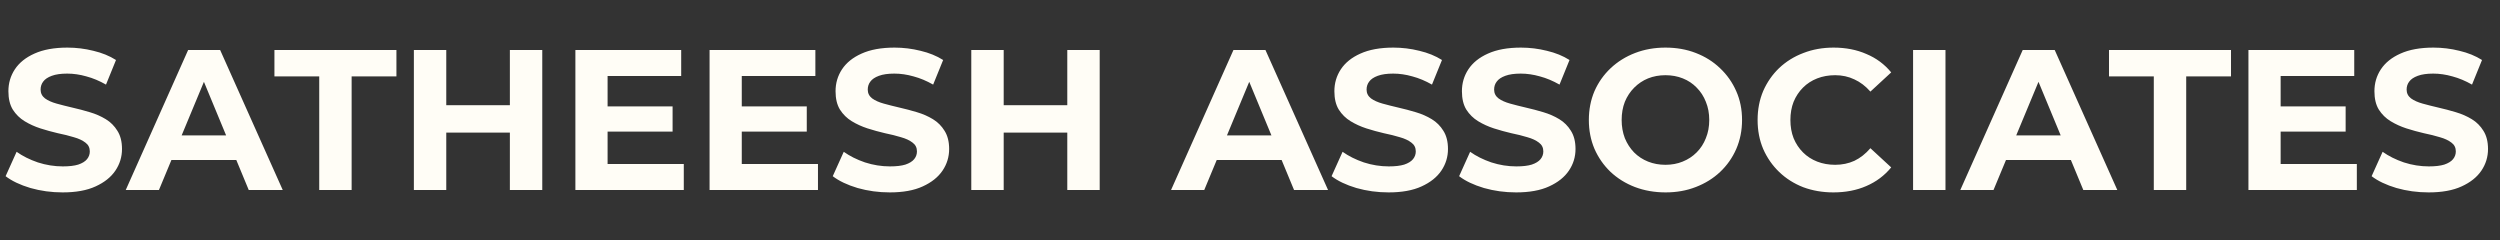 <svg width="250" height="24" viewBox="0 0 250 24" fill="none" xmlns="http://www.w3.org/2000/svg">
<rect x="0" y="0" width="250" height="24" fill="#333333" stroke="none"/>
<path d="M6.26 19.24C5.14 19.24 4.067 19.093 3.04 18.8C2.013 18.493 1.187 18.1 0.56 17.62L1.66 15.18C2.26 15.607 2.967 15.96 3.78 16.24C4.607 16.507 5.44 16.64 6.28 16.64C6.92 16.64 7.433 16.58 7.82 16.46C8.22 16.327 8.513 16.147 8.7 15.92C8.887 15.693 8.98 15.433 8.98 15.14C8.98 14.767 8.833 14.473 8.54 14.26C8.247 14.033 7.86 13.853 7.38 13.72C6.9 13.573 6.367 13.44 5.78 13.32C5.207 13.187 4.627 13.027 4.04 12.84C3.467 12.653 2.94 12.413 2.46 12.12C1.98 11.827 1.587 11.44 1.28 10.96C0.987 10.48 0.84 9.867 0.84 9.12C0.84 8.32 1.053 7.593 1.48 6.94C1.92 6.273 2.573 5.747 3.44 5.36C4.32 4.96 5.42 4.76 6.74 4.76C7.62 4.76 8.487 4.867 9.34 5.08C10.193 5.28 10.947 5.587 11.6 6L10.6 8.46C9.947 8.087 9.293 7.813 8.64 7.64C7.987 7.453 7.347 7.36 6.72 7.36C6.093 7.36 5.58 7.433 5.18 7.58C4.78 7.727 4.493 7.92 4.32 8.16C4.147 8.387 4.06 8.653 4.06 8.96C4.06 9.32 4.207 9.613 4.5 9.84C4.793 10.053 5.18 10.227 5.66 10.36C6.14 10.493 6.667 10.627 7.24 10.76C7.827 10.893 8.407 11.047 8.98 11.22C9.567 11.393 10.1 11.627 10.58 11.92C11.06 12.213 11.447 12.6 11.74 13.08C12.047 13.56 12.2 14.167 12.2 14.9C12.2 15.687 11.98 16.407 11.54 17.06C11.1 17.713 10.44 18.24 9.56 18.64C8.693 19.04 7.593 19.24 6.26 19.24ZM12.574 19L18.814 5H22.014L28.274 19H24.874L19.754 6.64H21.034L15.894 19H12.574ZM15.694 16L16.554 13.54H23.754L24.634 16H15.694ZM31.923 19V7.64H27.443V5H39.643V7.64H35.163V19H31.923ZM50.987 5H54.227V19H50.987V5ZM44.627 19H41.387V5H44.627V19ZM51.227 13.26H44.387V10.52H51.227V13.26ZM60.519 10.64H67.259V13.16H60.519V10.64ZM60.759 16.4H68.379V19H57.539V5H68.119V7.6H60.759V16.4ZM73.937 10.64H80.677V13.16H73.937V10.64ZM74.177 16.4H81.797V19H70.957V5H81.537V7.6H74.177V16.4ZM88.975 19.24C87.855 19.24 86.781 19.093 85.755 18.8C84.728 18.493 83.901 18.1 83.275 17.62L84.375 15.18C84.975 15.607 85.681 15.96 86.495 16.24C87.322 16.507 88.155 16.64 88.995 16.64C89.635 16.64 90.148 16.58 90.535 16.46C90.935 16.327 91.228 16.147 91.415 15.92C91.602 15.693 91.695 15.433 91.695 15.14C91.695 14.767 91.548 14.473 91.255 14.26C90.962 14.033 90.575 13.853 90.095 13.72C89.615 13.573 89.082 13.44 88.495 13.32C87.921 13.187 87.341 13.027 86.755 12.84C86.181 12.653 85.655 12.413 85.175 12.12C84.695 11.827 84.302 11.44 83.995 10.96C83.701 10.48 83.555 9.867 83.555 9.12C83.555 8.32 83.768 7.593 84.195 6.94C84.635 6.273 85.288 5.747 86.155 5.36C87.035 4.96 88.135 4.76 89.455 4.76C90.335 4.76 91.201 4.867 92.055 5.08C92.908 5.28 93.662 5.587 94.315 6L93.315 8.46C92.662 8.087 92.008 7.813 91.355 7.64C90.701 7.453 90.061 7.36 89.435 7.36C88.808 7.36 88.295 7.433 87.895 7.58C87.495 7.727 87.208 7.92 87.035 8.16C86.862 8.387 86.775 8.653 86.775 8.96C86.775 9.32 86.921 9.613 87.215 9.84C87.508 10.053 87.895 10.227 88.375 10.36C88.855 10.493 89.382 10.627 89.955 10.76C90.541 10.893 91.121 11.047 91.695 11.22C92.281 11.393 92.815 11.627 93.295 11.92C93.775 12.213 94.162 12.6 94.455 13.08C94.761 13.56 94.915 14.167 94.915 14.9C94.915 15.687 94.695 16.407 94.255 17.06C93.815 17.713 93.155 18.24 92.275 18.64C91.408 19.04 90.308 19.24 88.975 19.24ZM106.729 5H109.969V19H106.729V5ZM100.369 19H97.129V5H100.369V19ZM106.969 13.26H100.129V10.52H106.969V13.26ZM117.105 19L123.345 5H126.545L132.805 19H129.405L124.285 6.64H125.565L120.425 19H117.105ZM120.225 16L121.085 13.54H128.285L129.165 16H120.225ZM138.858 19.24C137.738 19.24 136.664 19.093 135.638 18.8C134.611 18.493 133.784 18.1 133.158 17.62L134.258 15.18C134.858 15.607 135.564 15.96 136.378 16.24C137.204 16.507 138.038 16.64 138.878 16.64C139.518 16.64 140.031 16.58 140.418 16.46C140.818 16.327 141.111 16.147 141.298 15.92C141.484 15.693 141.578 15.433 141.578 15.14C141.578 14.767 141.431 14.473 141.138 14.26C140.844 14.033 140.458 13.853 139.978 13.72C139.498 13.573 138.964 13.44 138.378 13.32C137.804 13.187 137.224 13.027 136.638 12.84C136.064 12.653 135.538 12.413 135.058 12.12C134.578 11.827 134.184 11.44 133.878 10.96C133.584 10.48 133.438 9.867 133.438 9.12C133.438 8.32 133.651 7.593 134.078 6.94C134.518 6.273 135.171 5.747 136.038 5.36C136.918 4.96 138.018 4.76 139.338 4.76C140.218 4.76 141.084 4.867 141.938 5.08C142.791 5.28 143.544 5.587 144.198 6L143.198 8.46C142.544 8.087 141.891 7.813 141.238 7.64C140.584 7.453 139.944 7.36 139.318 7.36C138.691 7.36 138.178 7.433 137.778 7.58C137.378 7.727 137.091 7.92 136.918 8.16C136.744 8.387 136.658 8.653 136.658 8.96C136.658 9.32 136.804 9.613 137.098 9.84C137.391 10.053 137.778 10.227 138.258 10.36C138.738 10.493 139.264 10.627 139.838 10.76C140.424 10.893 141.004 11.047 141.578 11.22C142.164 11.393 142.698 11.627 143.178 11.92C143.658 12.213 144.044 12.6 144.338 13.08C144.644 13.56 144.798 14.167 144.798 14.9C144.798 15.687 144.578 16.407 144.138 17.06C143.698 17.713 143.038 18.24 142.158 18.64C141.291 19.04 140.191 19.24 138.858 19.24ZM151.612 19.24C150.492 19.24 149.418 19.093 148.392 18.8C147.365 18.493 146.538 18.1 145.912 17.62L147.012 15.18C147.612 15.607 148.318 15.96 149.132 16.24C149.958 16.507 150.792 16.64 151.632 16.64C152.272 16.64 152.785 16.58 153.172 16.46C153.572 16.327 153.865 16.147 154.052 15.92C154.238 15.693 154.332 15.433 154.332 15.14C154.332 14.767 154.185 14.473 153.892 14.26C153.598 14.033 153.212 13.853 152.732 13.72C152.252 13.573 151.718 13.44 151.132 13.32C150.558 13.187 149.978 13.027 149.392 12.84C148.818 12.653 148.292 12.413 147.812 12.12C147.332 11.827 146.938 11.44 146.632 10.96C146.338 10.48 146.192 9.867 146.192 9.12C146.192 8.32 146.405 7.593 146.832 6.94C147.272 6.273 147.925 5.747 148.792 5.36C149.672 4.96 150.772 4.76 152.092 4.76C152.972 4.76 153.838 4.867 154.692 5.08C155.545 5.28 156.298 5.587 156.952 6L155.952 8.46C155.298 8.087 154.645 7.813 153.992 7.64C153.338 7.453 152.698 7.36 152.072 7.36C151.445 7.36 150.932 7.433 150.532 7.58C150.132 7.727 149.845 7.92 149.672 8.16C149.498 8.387 149.412 8.653 149.412 8.96C149.412 9.32 149.558 9.613 149.852 9.84C150.145 10.053 150.532 10.227 151.012 10.36C151.492 10.493 152.018 10.627 152.592 10.76C153.178 10.893 153.758 11.047 154.332 11.22C154.918 11.393 155.452 11.627 155.932 11.92C156.412 12.213 156.798 12.6 157.092 13.08C157.398 13.56 157.552 14.167 157.552 14.9C157.552 15.687 157.332 16.407 156.892 17.06C156.452 17.713 155.792 18.24 154.912 18.64C154.045 19.04 152.945 19.24 151.612 19.24ZM166.565 19.24C165.459 19.24 164.432 19.06 163.485 18.7C162.552 18.34 161.739 17.833 161.045 17.18C160.365 16.527 159.832 15.76 159.445 14.88C159.072 14 158.885 13.04 158.885 12C158.885 10.96 159.072 10 159.445 9.12C159.832 8.24 160.372 7.473 161.065 6.82C161.759 6.167 162.572 5.66 163.505 5.3C164.439 4.94 165.452 4.76 166.545 4.76C167.652 4.76 168.665 4.94 169.585 5.3C170.519 5.66 171.325 6.167 172.005 6.82C172.699 7.473 173.239 8.24 173.625 9.12C174.012 9.987 174.205 10.947 174.205 12C174.205 13.04 174.012 14.007 173.625 14.9C173.239 15.78 172.699 16.547 172.005 17.2C171.325 17.84 170.519 18.34 169.585 18.7C168.665 19.06 167.659 19.24 166.565 19.24ZM166.545 16.48C167.172 16.48 167.745 16.373 168.265 16.16C168.799 15.947 169.265 15.64 169.665 15.24C170.065 14.84 170.372 14.367 170.585 13.82C170.812 13.273 170.925 12.667 170.925 12C170.925 11.333 170.812 10.727 170.585 10.18C170.372 9.633 170.065 9.16 169.665 8.76C169.279 8.36 168.819 8.053 168.285 7.84C167.752 7.627 167.172 7.52 166.545 7.52C165.919 7.52 165.339 7.627 164.805 7.84C164.285 8.053 163.825 8.36 163.425 8.76C163.025 9.16 162.712 9.633 162.485 10.18C162.272 10.727 162.165 11.333 162.165 12C162.165 12.653 162.272 13.26 162.485 13.82C162.712 14.367 163.019 14.84 163.405 15.24C163.805 15.64 164.272 15.947 164.805 16.16C165.339 16.373 165.919 16.48 166.545 16.48ZM183.34 19.24C182.26 19.24 181.254 19.067 180.32 18.72C179.4 18.36 178.6 17.853 177.92 17.2C177.24 16.547 176.707 15.78 176.32 14.9C175.947 14.02 175.76 13.053 175.76 12C175.76 10.947 175.947 9.98 176.32 9.1C176.707 8.22 177.24 7.453 177.92 6.8C178.614 6.147 179.42 5.647 180.34 5.3C181.26 4.94 182.267 4.76 183.36 4.76C184.574 4.76 185.667 4.973 186.64 5.4C187.627 5.813 188.454 6.427 189.12 7.24L187.04 9.16C186.56 8.613 186.027 8.207 185.44 7.94C184.854 7.66 184.214 7.52 183.52 7.52C182.867 7.52 182.267 7.627 181.72 7.84C181.174 8.053 180.7 8.36 180.3 8.76C179.9 9.16 179.587 9.633 179.36 10.18C179.147 10.727 179.04 11.333 179.04 12C179.04 12.667 179.147 13.273 179.36 13.82C179.587 14.367 179.9 14.84 180.3 15.24C180.7 15.64 181.174 15.947 181.72 16.16C182.267 16.373 182.867 16.48 183.52 16.48C184.214 16.48 184.854 16.347 185.44 16.08C186.027 15.8 186.56 15.38 187.04 14.82L189.12 16.74C188.454 17.553 187.627 18.173 186.64 18.6C185.667 19.027 184.567 19.24 183.34 19.24ZM191.308 19V5H194.548V19H191.308ZM196.031 19L202.271 5H205.471L211.731 19H208.331L203.211 6.64H204.491L199.351 19H196.031ZM199.151 16L200.011 13.54H207.211L208.091 16H199.151ZM215.38 19V7.64H210.9V5H223.1V7.64H218.62V19H215.38ZM227.824 10.64H234.564V13.16H227.824V10.64ZM228.064 16.4H235.684V19H224.844V5H235.424V7.6H228.064V16.4ZM242.862 19.24C241.742 19.24 240.668 19.093 239.642 18.8C238.615 18.493 237.788 18.1 237.162 17.62L238.262 15.18C238.862 15.607 239.568 15.96 240.382 16.24C241.208 16.507 242.042 16.64 242.882 16.64C243.522 16.64 244.035 16.58 244.422 16.46C244.822 16.327 245.115 16.147 245.302 15.92C245.488 15.693 245.582 15.433 245.582 15.14C245.582 14.767 245.435 14.473 245.142 14.26C244.848 14.033 244.462 13.853 243.982 13.72C243.502 13.573 242.968 13.44 242.382 13.32C241.808 13.187 241.228 13.027 240.642 12.84C240.068 12.653 239.542 12.413 239.062 12.12C238.582 11.827 238.188 11.44 237.882 10.96C237.588 10.48 237.442 9.867 237.442 9.12C237.442 8.32 237.655 7.593 238.082 6.94C238.522 6.273 239.175 5.747 240.042 5.36C240.922 4.96 242.022 4.76 243.342 4.76C244.222 4.76 245.088 4.867 245.942 5.08C246.795 5.28 247.548 5.587 248.202 6L247.202 8.46C246.548 8.087 245.895 7.813 245.242 7.64C244.588 7.453 243.948 7.36 243.322 7.36C242.695 7.36 242.182 7.433 241.782 7.58C241.382 7.727 241.095 7.92 240.922 8.16C240.748 8.387 240.662 8.653 240.662 8.96C240.662 9.32 240.808 9.613 241.102 9.84C241.395 10.053 241.782 10.227 242.262 10.36C242.742 10.493 243.268 10.627 243.842 10.76C244.428 10.893 245.008 11.047 245.582 11.22C246.168 11.393 246.702 11.627 247.182 11.92C247.662 12.213 248.048 12.6 248.342 13.08C248.648 13.56 248.802 14.167 248.802 14.9C248.802 15.687 248.582 16.407 248.142 17.06C247.702 17.713 247.042 18.24 246.162 18.64C245.295 19.04 244.195 19.24 242.862 19.24Z" fill="#FFFDF6"/>
</svg>

